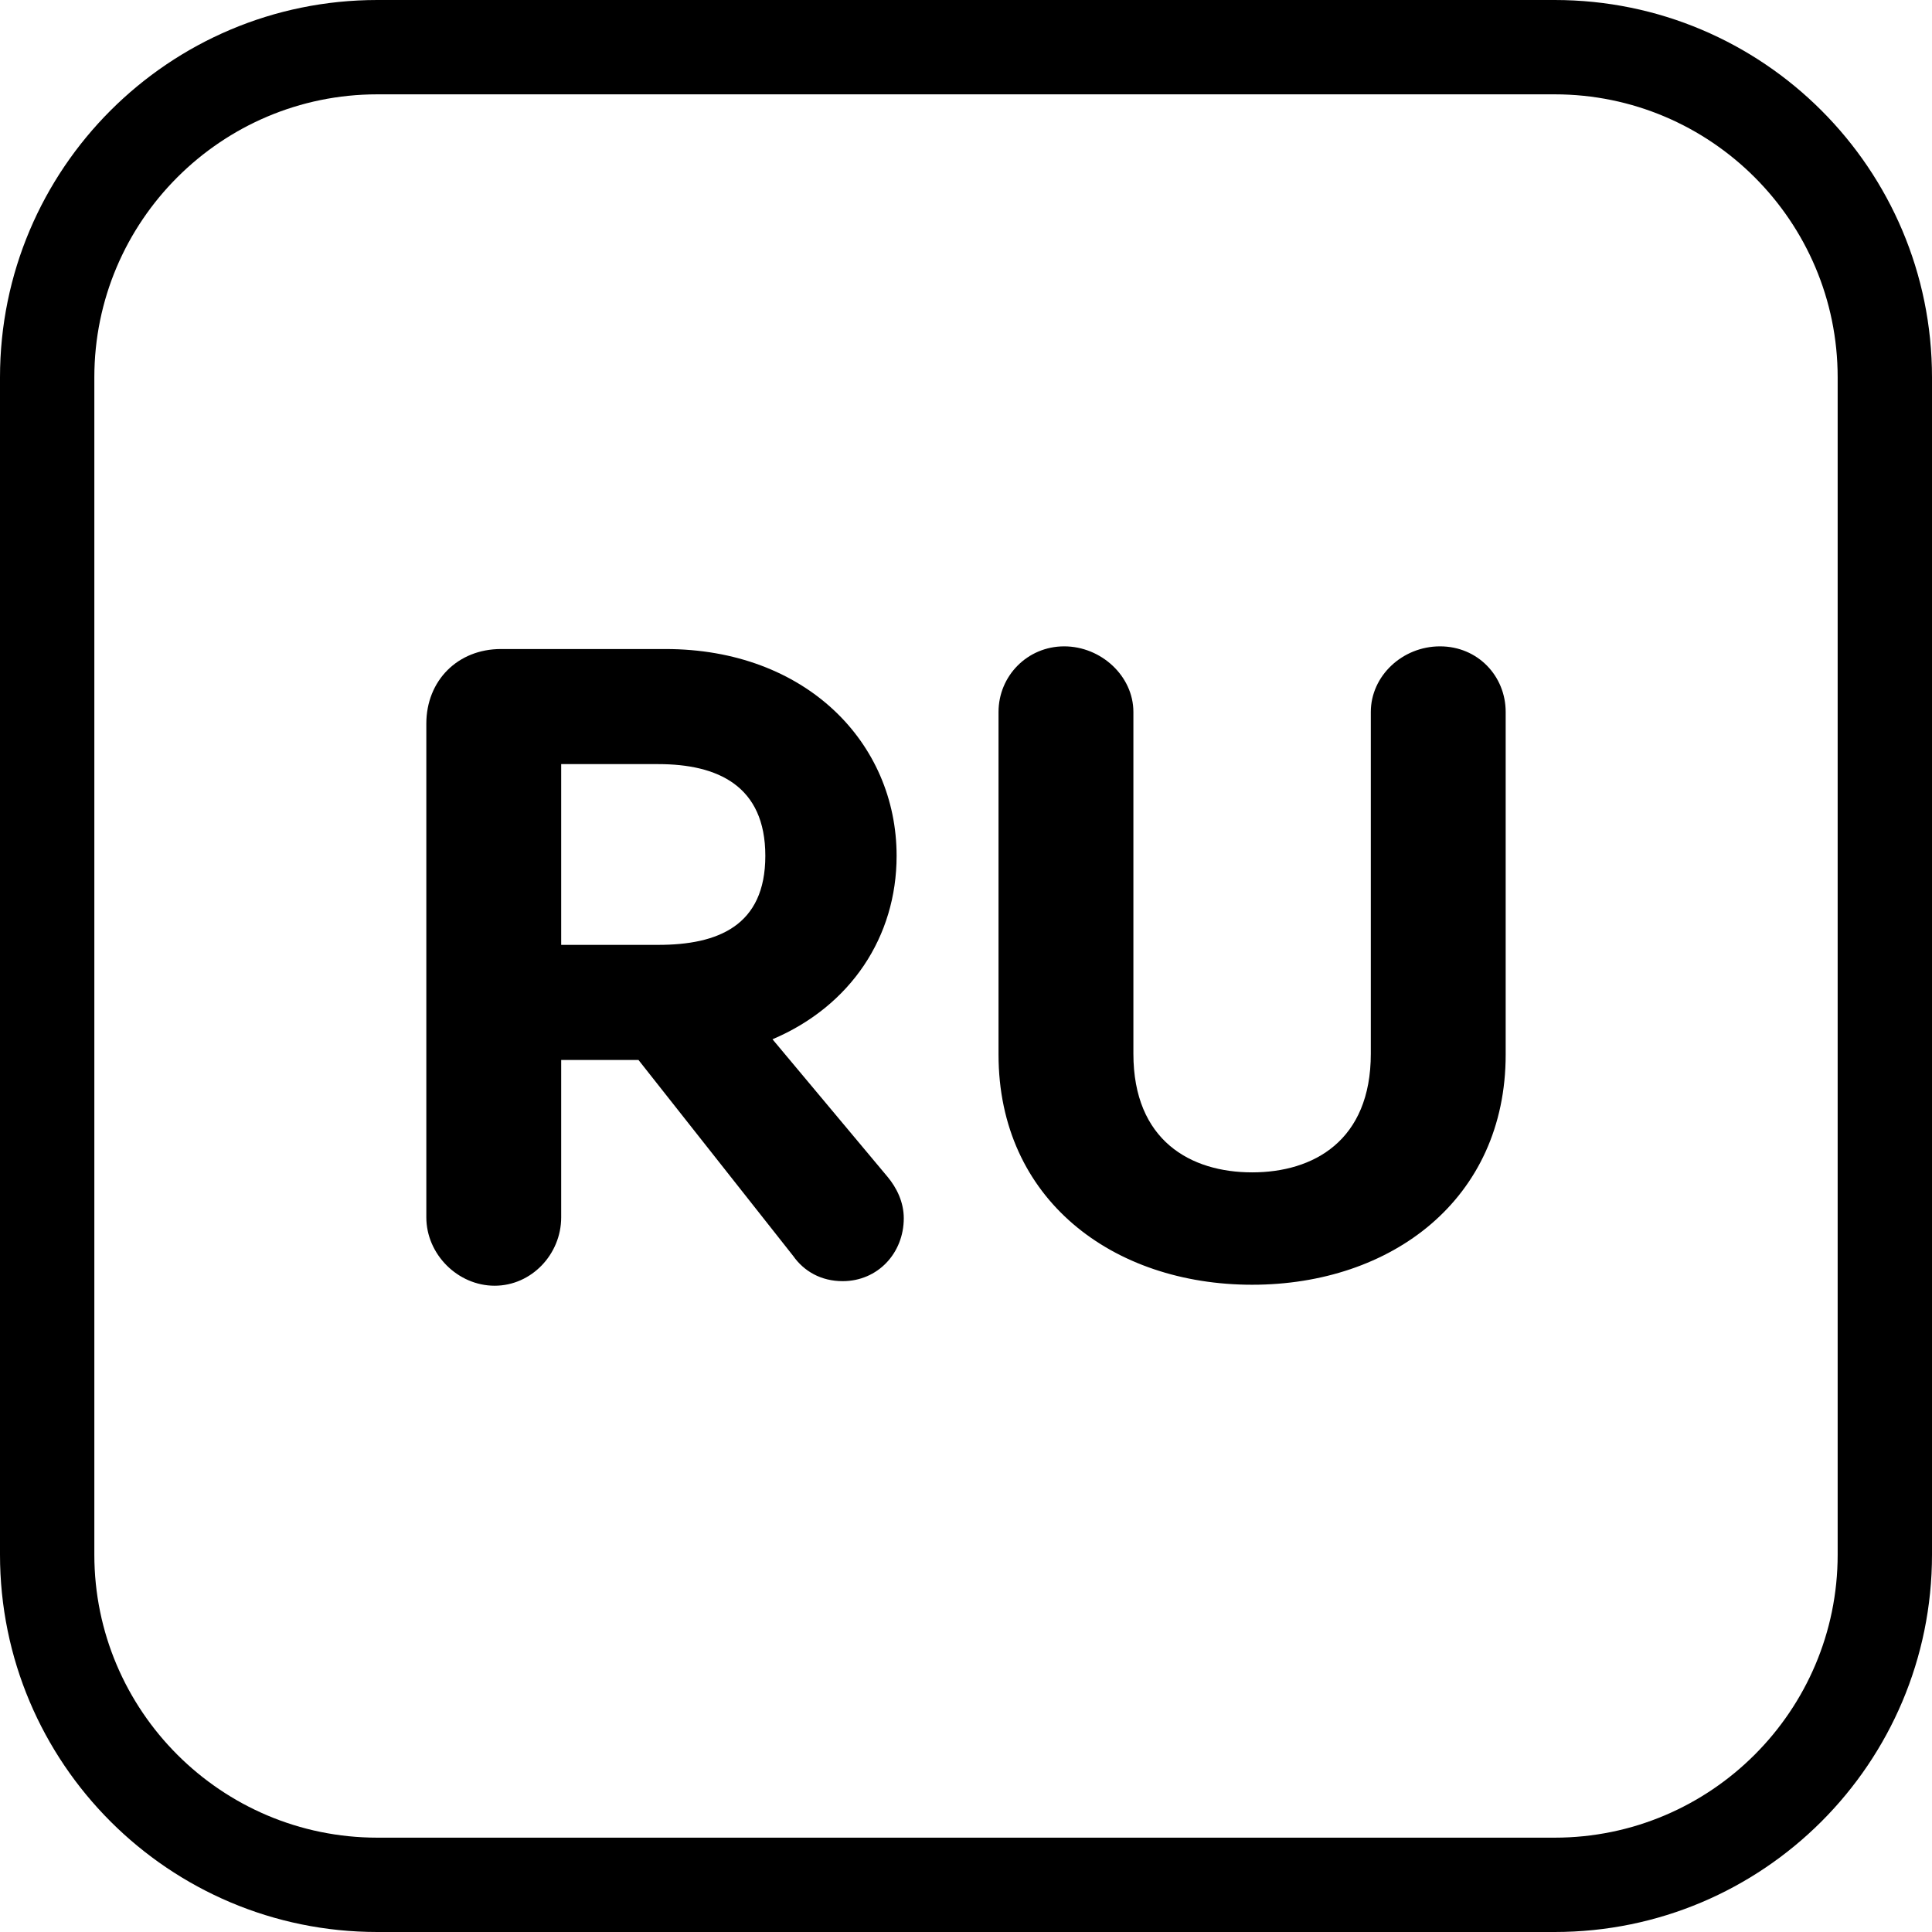 <svg xmlns="http://www.w3.org/2000/svg" version="1.1" xmlns:xlink="http://www.w3.org/1999/xlink" width="512" height="512" x="0" y="0" viewBox="0 0 512 512" style="enable-background:new 0 0 512 512" xml:space="preserve" class=""><g><path fill-rule="evenodd" d="M412 0H100C44.77 0 0 44.77 0 100v312c0 55.23 44.77 100 100 100h312c55.23 0 100-44.77 100-100V100C512 44.77 467.23 0 412 0zm75 412c0 41.36-33.64 75-75 75H100c-41.36 0-75-33.64-75-75V100c0-41.36 33.64-75 75-75h312c41.36 0 75 33.64 75 75z" fill="#000000" opacity="1" data-original="#000000" class=""></path><path d="M239.51 322.83c0 9.29-6.91 16.69-16.2 16.69-5.72 0-10.25-2.62-13.1-6.67l-41-51.94h-20.49v41.7c0 9.78-7.86 18.12-17.64 18.12s-18.1-8.34-18.1-18.12V191.79c0-11.45 8.34-19.79 19.77-19.79h43.62c37.18 0 61.24 24.8 61.24 54.81 0 21.44-12.15 39.8-32.89 48.61l30.5 36.46c2.39 2.87 4.29 6.67 4.29 10.96zm-90.79-72.43h25.73c15.74 0 28.37-5.01 28.37-23.59s-12.63-24.31-28.37-24.31h-25.73v47.91zm250.3-61.72v90.79c0 38.38-30.27 61-67.19 61s-67.21-22.62-67.21-61v-90.79c0-9.53 7.63-17.39 17.4-17.39s18.34 7.86 18.34 17.39v90.56c0 23.11 15.25 31.45 31.47 31.45s31.45-8.34 31.45-31.45v-90.56c0-9.53 8.34-17.39 18.34-17.39s17.4 7.86 17.4 17.39z" fill="#000000" opacity="1" data-original="#000000" class=""></path></g></svg>
									